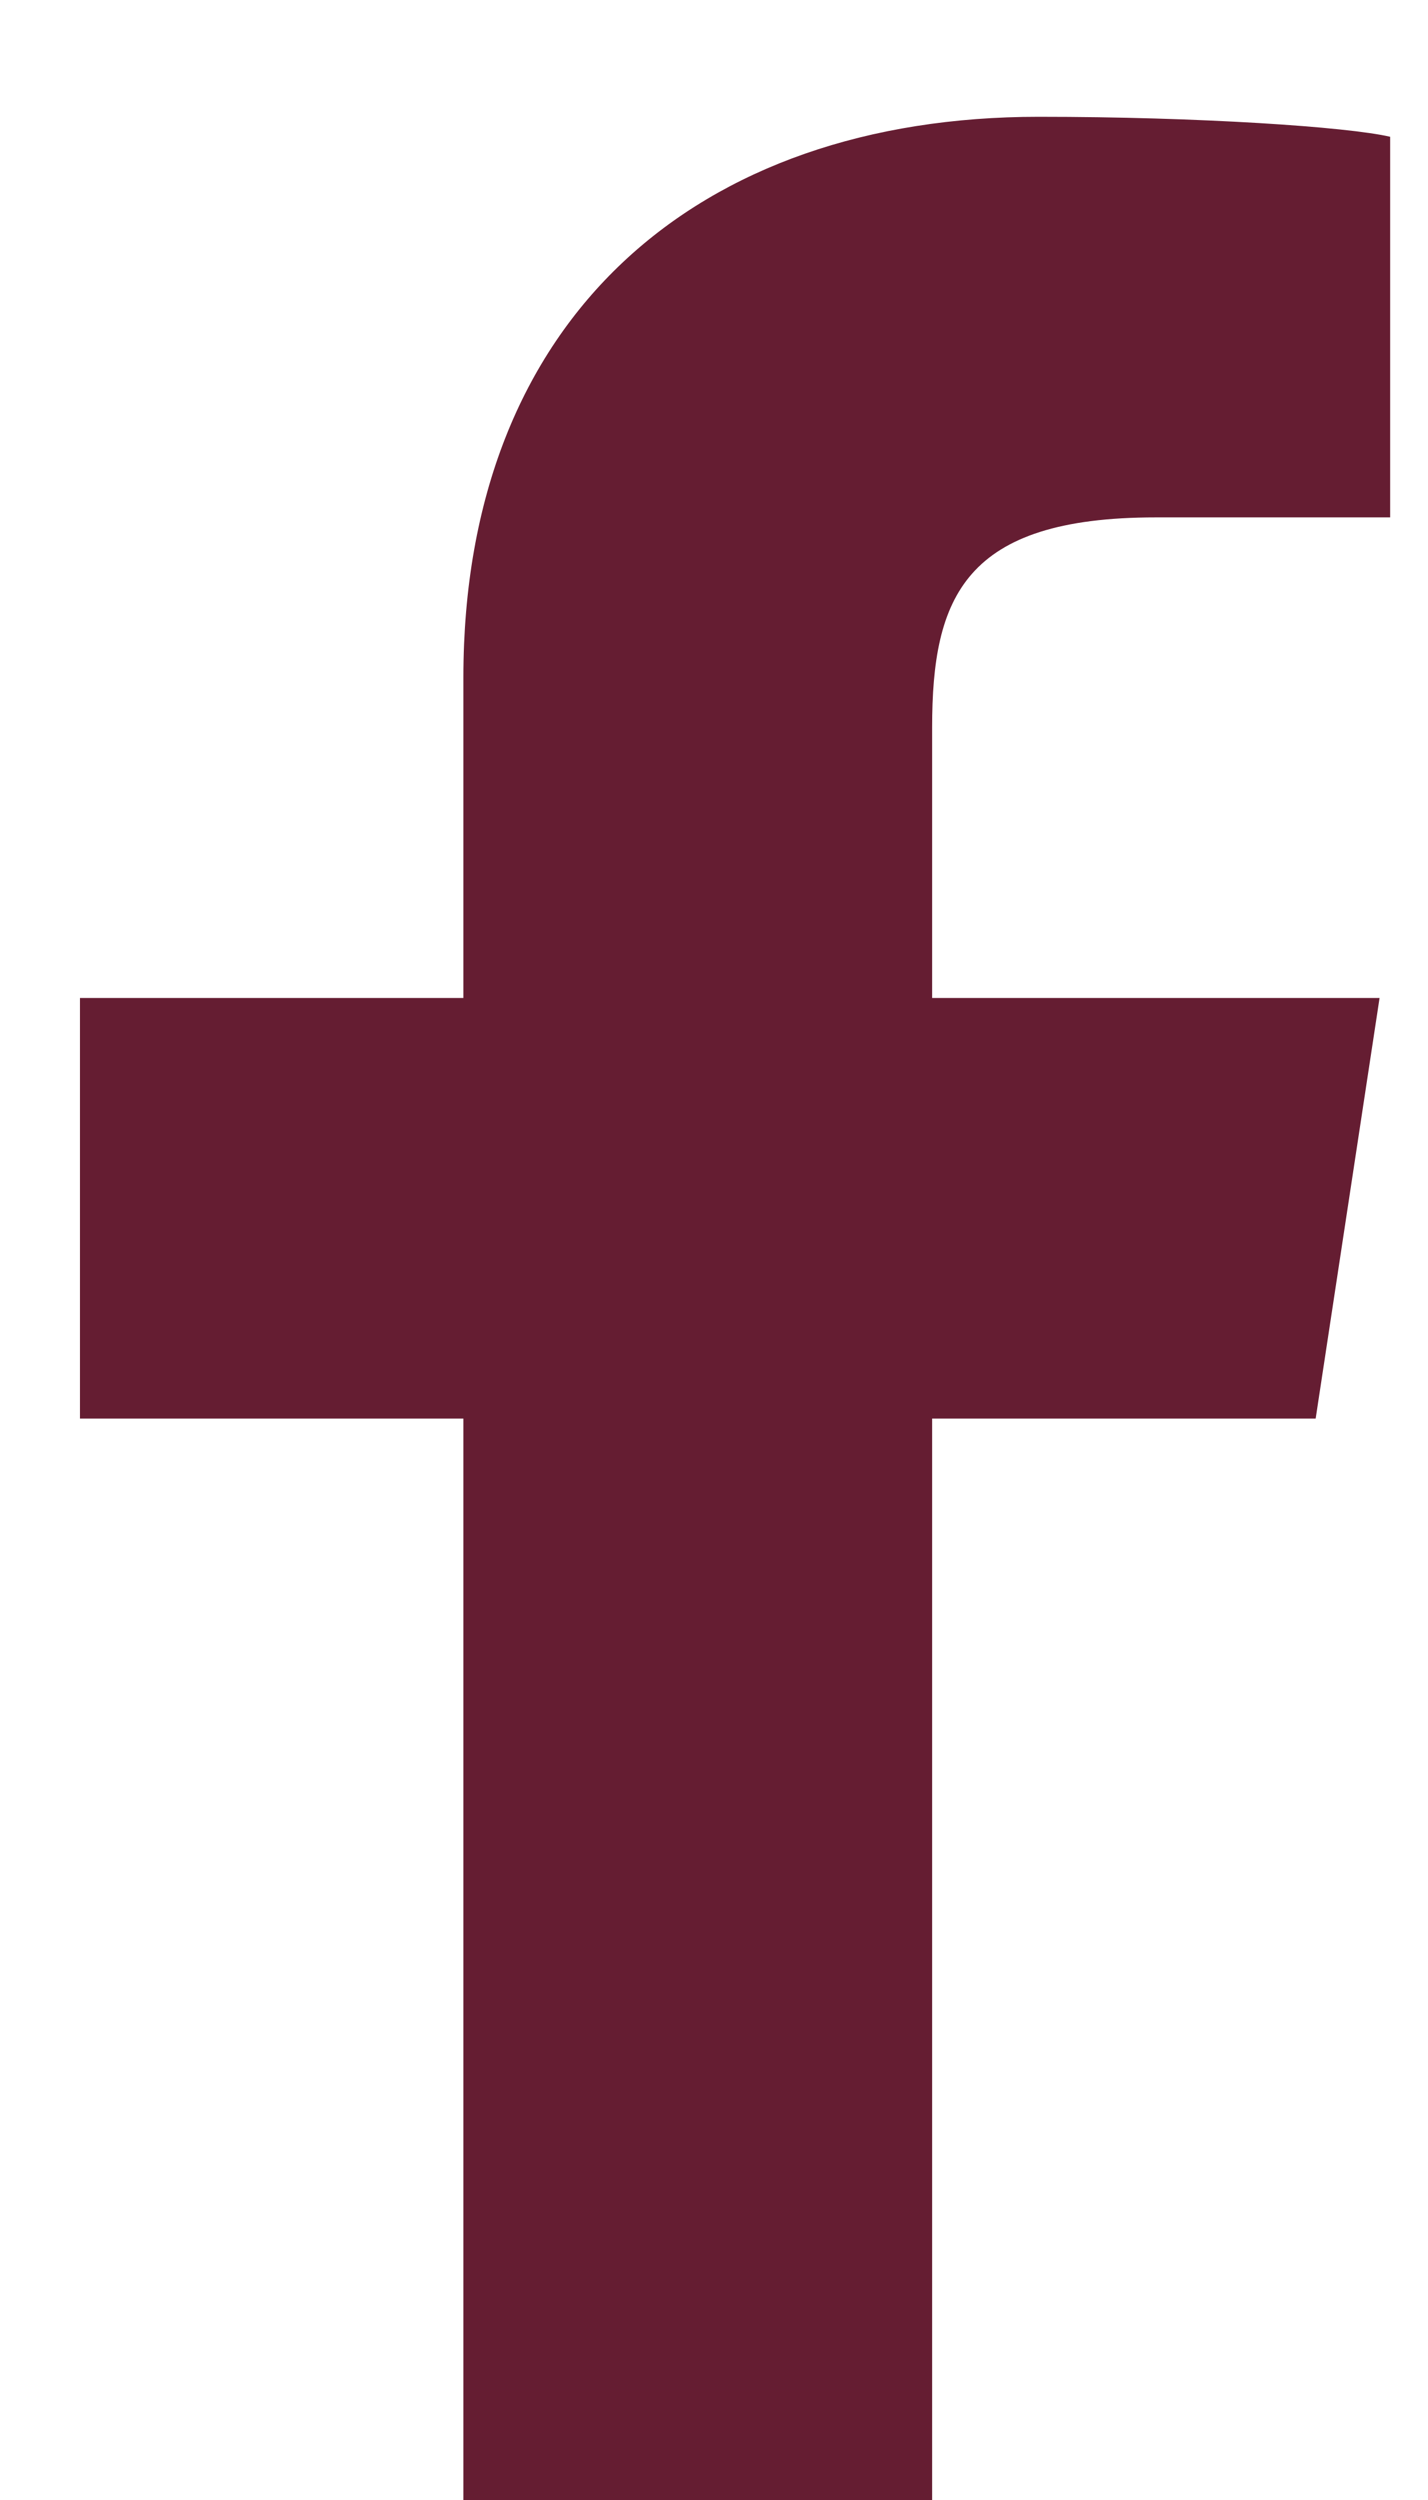 <svg width="12" height="21" viewBox="0 0 12 21" fill="none" xmlns="http://www.w3.org/2000/svg">
<path d="M3.894 21V11.916H0.672V8.383H3.894V5.691C3.894 2.663 5.864 0.981 8.728 0.981C10.071 0.981 11.324 1.065 11.682 1.149V4.346H9.713C8.102 4.346 7.833 5.018 7.833 6.112V8.383H11.593L11.056 11.916H7.833V21C6.866 21 4.974 21 3.894 21Z" fill="#651D32"/>
</svg>
